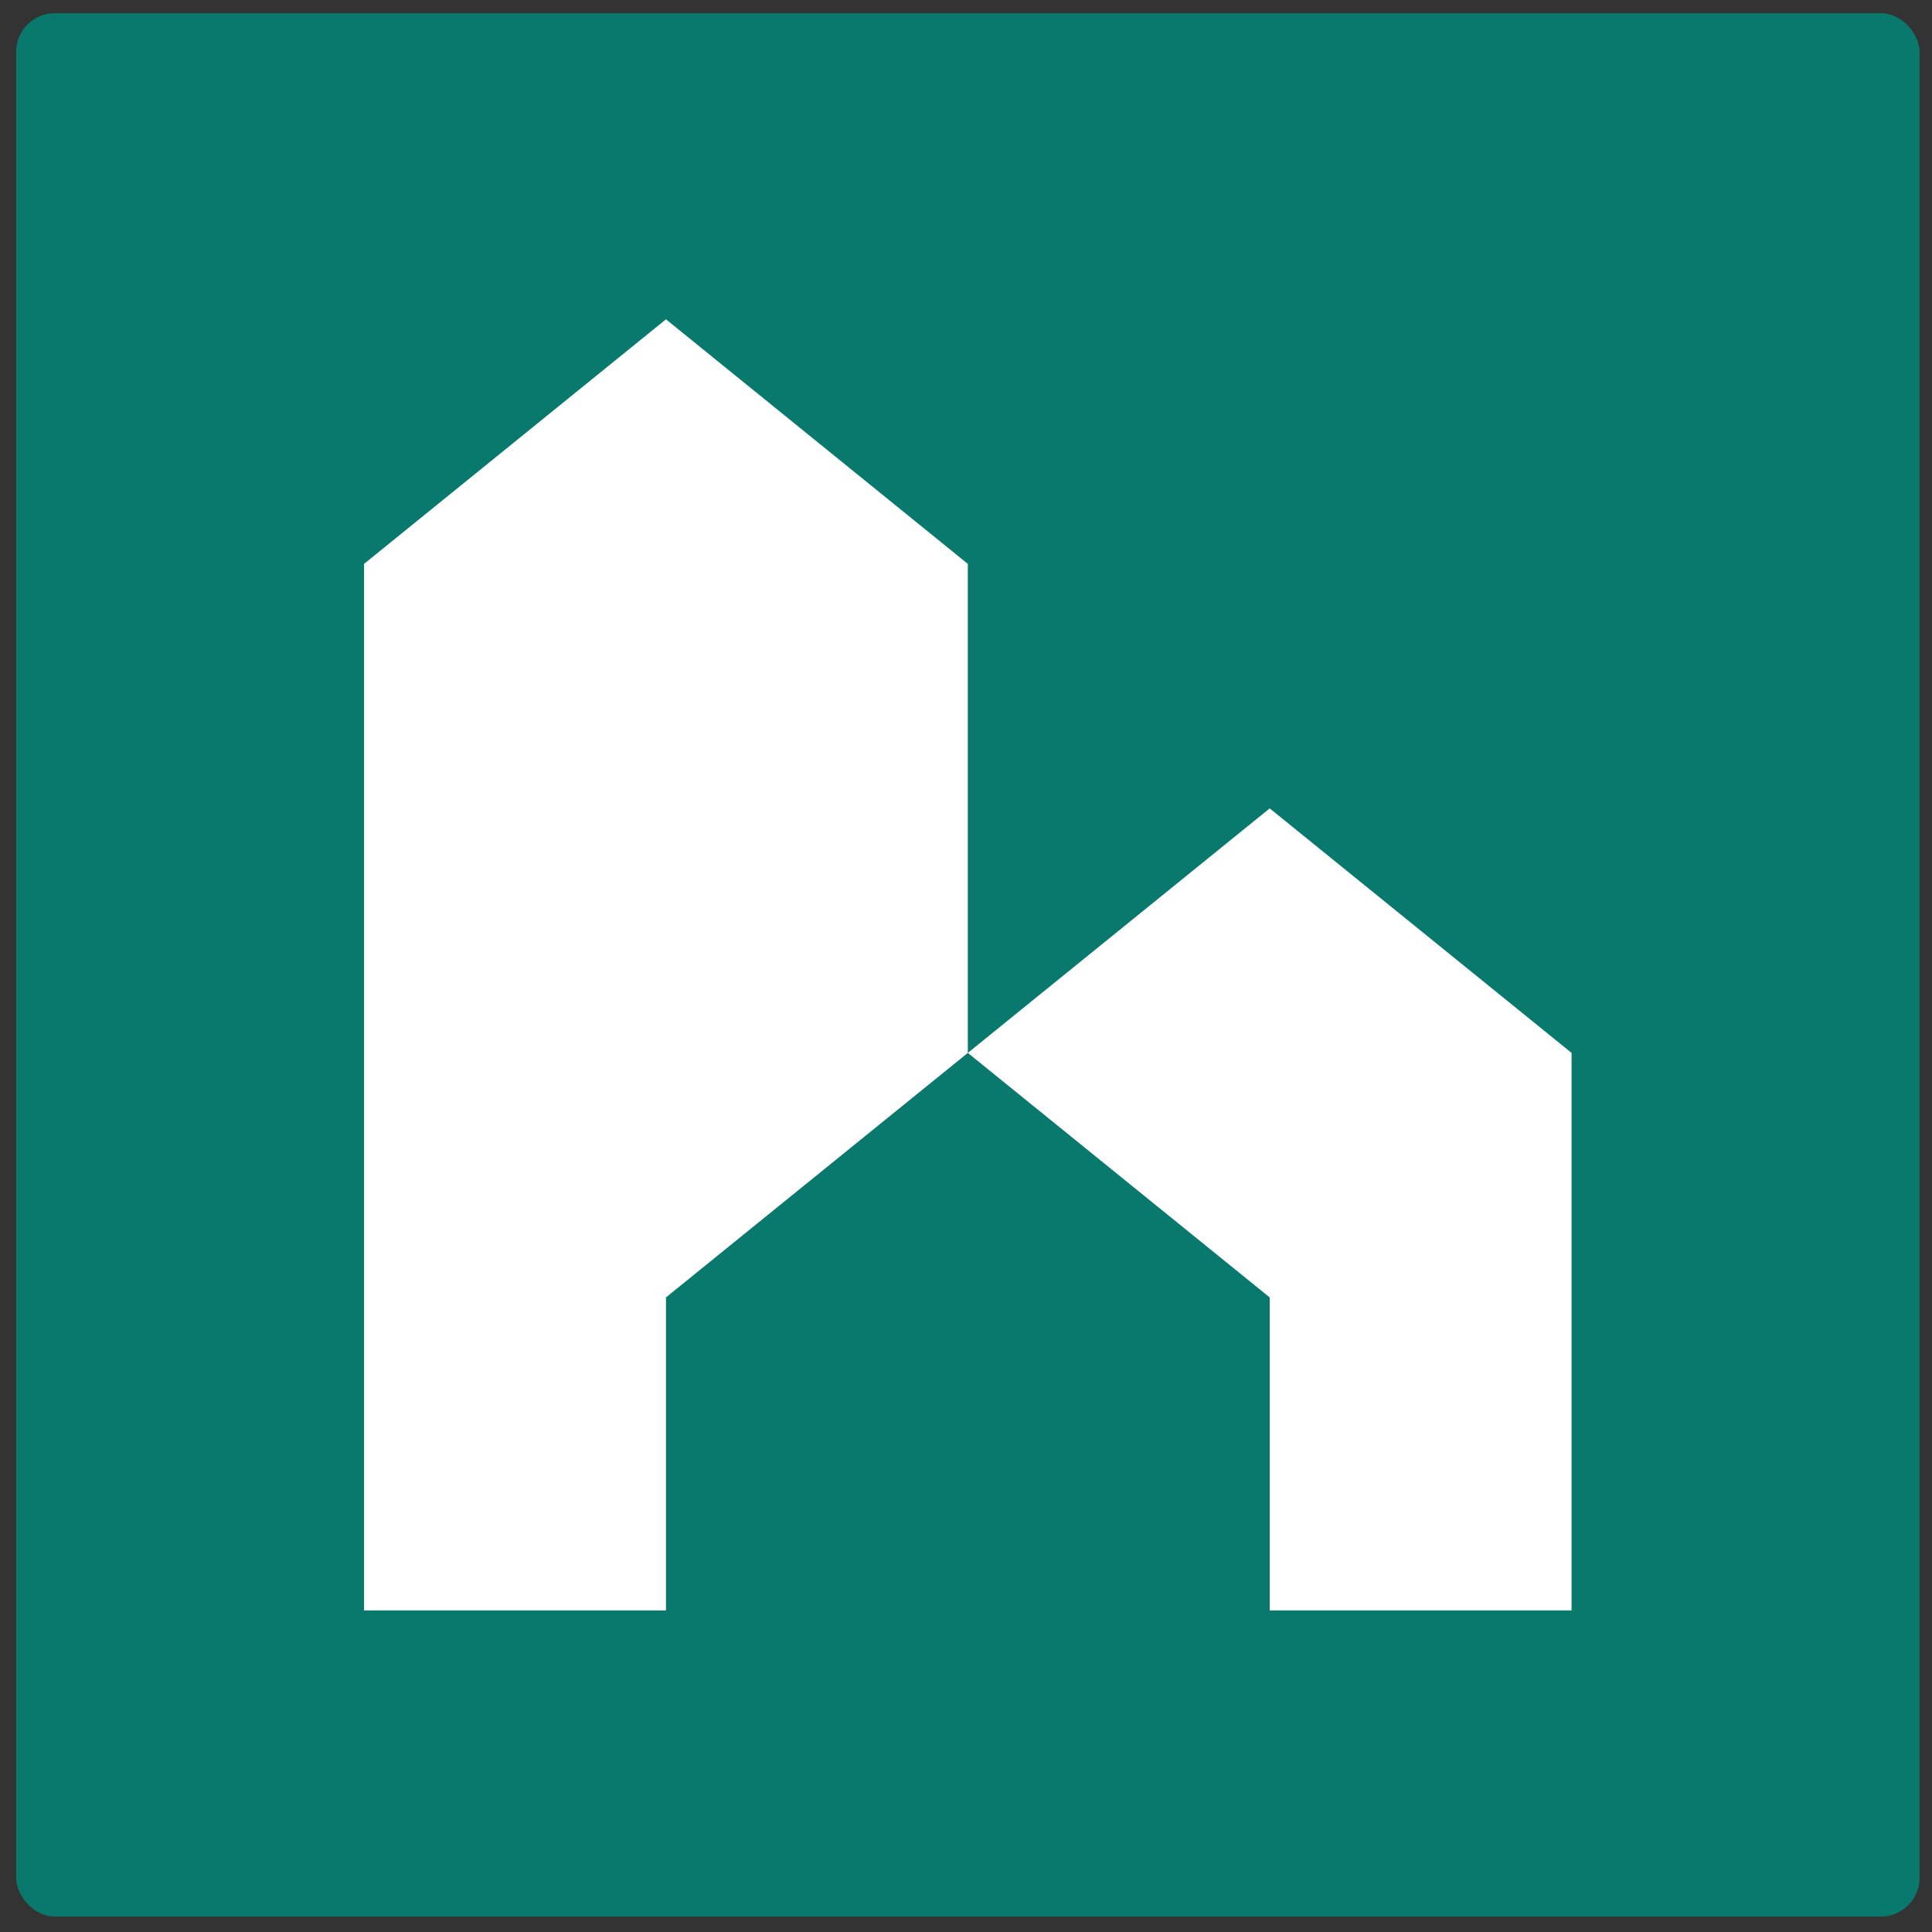 <?xml version="1.0" encoding="UTF-8"?>
<svg id="Layer_1" xmlns="http://www.w3.org/2000/svg" version="1.1" viewBox="0 0 500 500">
  <rect x="0" y="0" width="500" height="500" fill="#333333" stroke="none"/>
  <!-- Generator: Adobe Illustrator 29.1.0, SVG Export Plug-In . SVG Version: 2.1.0 Build 142)  -->
  <defs>
    <style>
      .st0 {
        fill: #fff;
      }

      .st1 {
        fill: #09796e;
      }
    </style>
  </defs>
  <rect class="st1" x="4.18" y="3.41" width="492.59" height="492.59" rx="10" ry="10"/>
  <g>
    <polygon class="st0" points="328.6 209.21 250.47 272.49 328.6 335.77 328.6 416.77 406.72 416.77 406.72 272.49 328.6 209.21"/>
    <polygon class="st0" points="250.47 272.49 250.47 145.93 172.35 82.64 94.22 145.93 94.22 416.77 172.35 416.77 172.35 335.77 250.47 272.49"/>
  </g>
</svg>